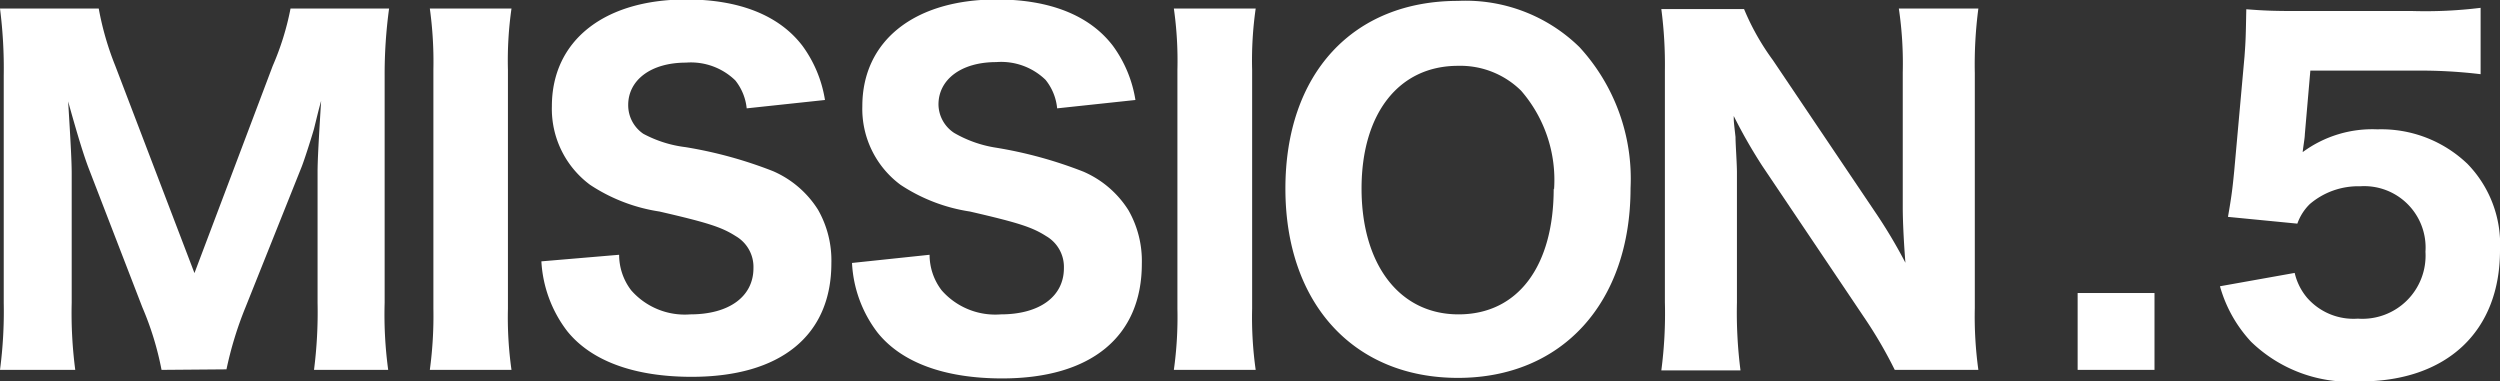 <svg height="21.42" viewBox="0 0 140.52 21.42" width="140.52" xmlns="http://www.w3.org/2000/svg"><rect x="0" y="0" width="140.52" height="21.42" fill="#333333" stroke="none"/><g fill="#fff" transform="translate(-1.67 -1.73)"><path d="m10.75 22.52a17.1 17.1 0 0 0 -1.08-3.52l-3-7.77c-.3-.78-.65-1.93-1.17-3.8.15 2.42.2 3.42.2 4.05v7.27a24.56 24.56 0 0 0 .2 3.77h-4.23a25.18 25.18 0 0 0 .21-3.77v-12.75a26.57 26.57 0 0 0 -.21-3.79h5.55a16.51 16.51 0 0 0 .93 3.22l4.45 11.65 4.4-11.65a15.39 15.39 0 0 0 1-3.22h5.54a27.22 27.22 0 0 0 -.25 3.79v12.75a23.11 23.11 0 0 0 .2 3.77h-4.17a25.58 25.58 0 0 0 .2-3.77v-7.35c0-.6.05-1.6.2-4-.13.47-.13.47-.4 1.57-.12.43-.55 1.78-.7 2.15l-3.15 7.88a20.23 20.23 0 0 0 -1.07 3.49z"/><path d="m30.42 2.21a20.51 20.51 0 0 0 -.2 3.44v13.43a21 21 0 0 0 .2 3.44h-4.59a22.59 22.59 0 0 0 .2-3.44v-13.43a21.9 21.9 0 0 0 -.2-3.44z"/><path d="m36.47 16.05a3.28 3.28 0 0 0 .68 2 4 4 0 0 0 3.32 1.35c2.18 0 3.55-1 3.55-2.6a2 2 0 0 0 -1-1.8c-.78-.5-1.55-.75-4.28-1.38a9.68 9.68 0 0 1 -3.9-1.5 5.31 5.31 0 0 1 -2.15-4.42c0-3.68 2.93-6 7.55-6 3 0 5.23.9 6.53 2.6a7 7 0 0 1 1.27 3.05l-4.4.47a3 3 0 0 0 -.64-1.57 3.58 3.58 0 0 0 -2.77-1c-2 0-3.25 1-3.25 2.38a1.94 1.94 0 0 0 .85 1.62 6.73 6.73 0 0 0 2.37.75 24.06 24.06 0 0 1 4.92 1.35 5.63 5.63 0 0 1 2.53 2.17 5.75 5.75 0 0 1 .75 3c0 4.07-2.85 6.39-7.85 6.39-3.23 0-5.65-.89-7-2.57a7.08 7.08 0 0 1 -1.45-3.92z"/><path d="m53.92 16.05a3.28 3.28 0 0 0 .68 2 4 4 0 0 0 3.32 1.35c2.18 0 3.55-1 3.55-2.6a2 2 0 0 0 -1-1.8c-.78-.5-1.55-.75-4.28-1.38a9.68 9.68 0 0 1 -3.9-1.5 5.31 5.31 0 0 1 -2.15-4.42c0-3.68 2.93-6 7.55-6 3 0 5.23.9 6.53 2.6a7 7 0 0 1 1.27 3.05l-4.4.47a3 3 0 0 0 -.65-1.6 3.58 3.58 0 0 0 -2.77-1c-2 0-3.25 1-3.25 2.38a1.94 1.94 0 0 0 .88 1.6 6.73 6.73 0 0 0 2.35.83 24.06 24.06 0 0 1 4.92 1.35 5.63 5.63 0 0 1 2.53 2.17 5.75 5.75 0 0 1 .75 3c0 4.1-2.85 6.45-7.85 6.45-3.23 0-5.65-.89-7-2.57a7 7 0 0 1 -1.44-3.92z"/><path d="m72.25 2.21a20.51 20.51 0 0 0 -.2 3.44v13.43a21 21 0 0 0 .2 3.44h-4.6a21.36 21.36 0 0 0 .2-3.44v-13.43a20.74 20.74 0 0 0 -.2-3.44z"/><path d="m90.45 4.38a10.93 10.93 0 0 1 2.87 7.92c0 6.45-3.85 10.67-9.7 10.67s-9.7-4.17-9.7-10.64 3.8-10.55 9.7-10.55a9.15 9.15 0 0 1 6.83 2.6zm-1.43 8a7.65 7.65 0 0 0 -1.85-5.55 4.86 4.86 0 0 0 -3.55-1.4c-3.32 0-5.42 2.67-5.42 6.9s2.1 7.07 5.45 7.07 5.35-2.72 5.35-7.07z"/><path d="m107.07 13.65a28.61 28.61 0 0 1 1.7 2.85c-.07-.87-.15-2.2-.15-3.12v-7.58a21 21 0 0 0 -.22-3.59h4.47a24 24 0 0 0 -.2 3.62v13.22a21.85 21.85 0 0 0 .2 3.47h-4.7a24.67 24.67 0 0 0 -1.7-2.92l-5.75-8.55a29.24 29.24 0 0 1 -1.6-2.8c0 .3 0 .3.1 1.18 0 .42.08 1.47.08 2v7.3a25.47 25.47 0 0 0 .2 3.82h-4.45a24.59 24.59 0 0 0 .2-3.84v-13a24.14 24.14 0 0 0 -.2-3.47h4.65a13.71 13.71 0 0 0 1.62 2.87z"/><path d="m122.77 18.2v4.32h-4.32v-4.32z"/><path d="m131.22 9.28c0 .2-.1.75-.12 1a6.59 6.59 0 0 1 4.2-1.28 7 7 0 0 1 5.07 1.95 6.49 6.49 0 0 1 1.82 4.85c0 4.57-3 7.37-7.87 7.37a8 8 0 0 1 -6.12-2.23 7.57 7.57 0 0 1 -1.75-3.12l4.2-.75a3.32 3.32 0 0 0 .7 1.4 3.46 3.46 0 0 0 2.85 1.17 3.55 3.55 0 0 0 3.8-3.76 3.45 3.45 0 0 0 -3.67-3.68 4.19 4.19 0 0 0 -2.83 1 2.86 2.86 0 0 0 -.7 1.1l-3.9-.38c.2-1.15.25-1.55.35-2.57l.58-6.45c.07-.95.07-1.13.1-2.65.9.07 1.45.1 2.82.1h6.55a25.19 25.19 0 0 0 3.8-.18v3.73a28.39 28.39 0 0 0 -3.75-.2h-5.82z"/></g></svg>